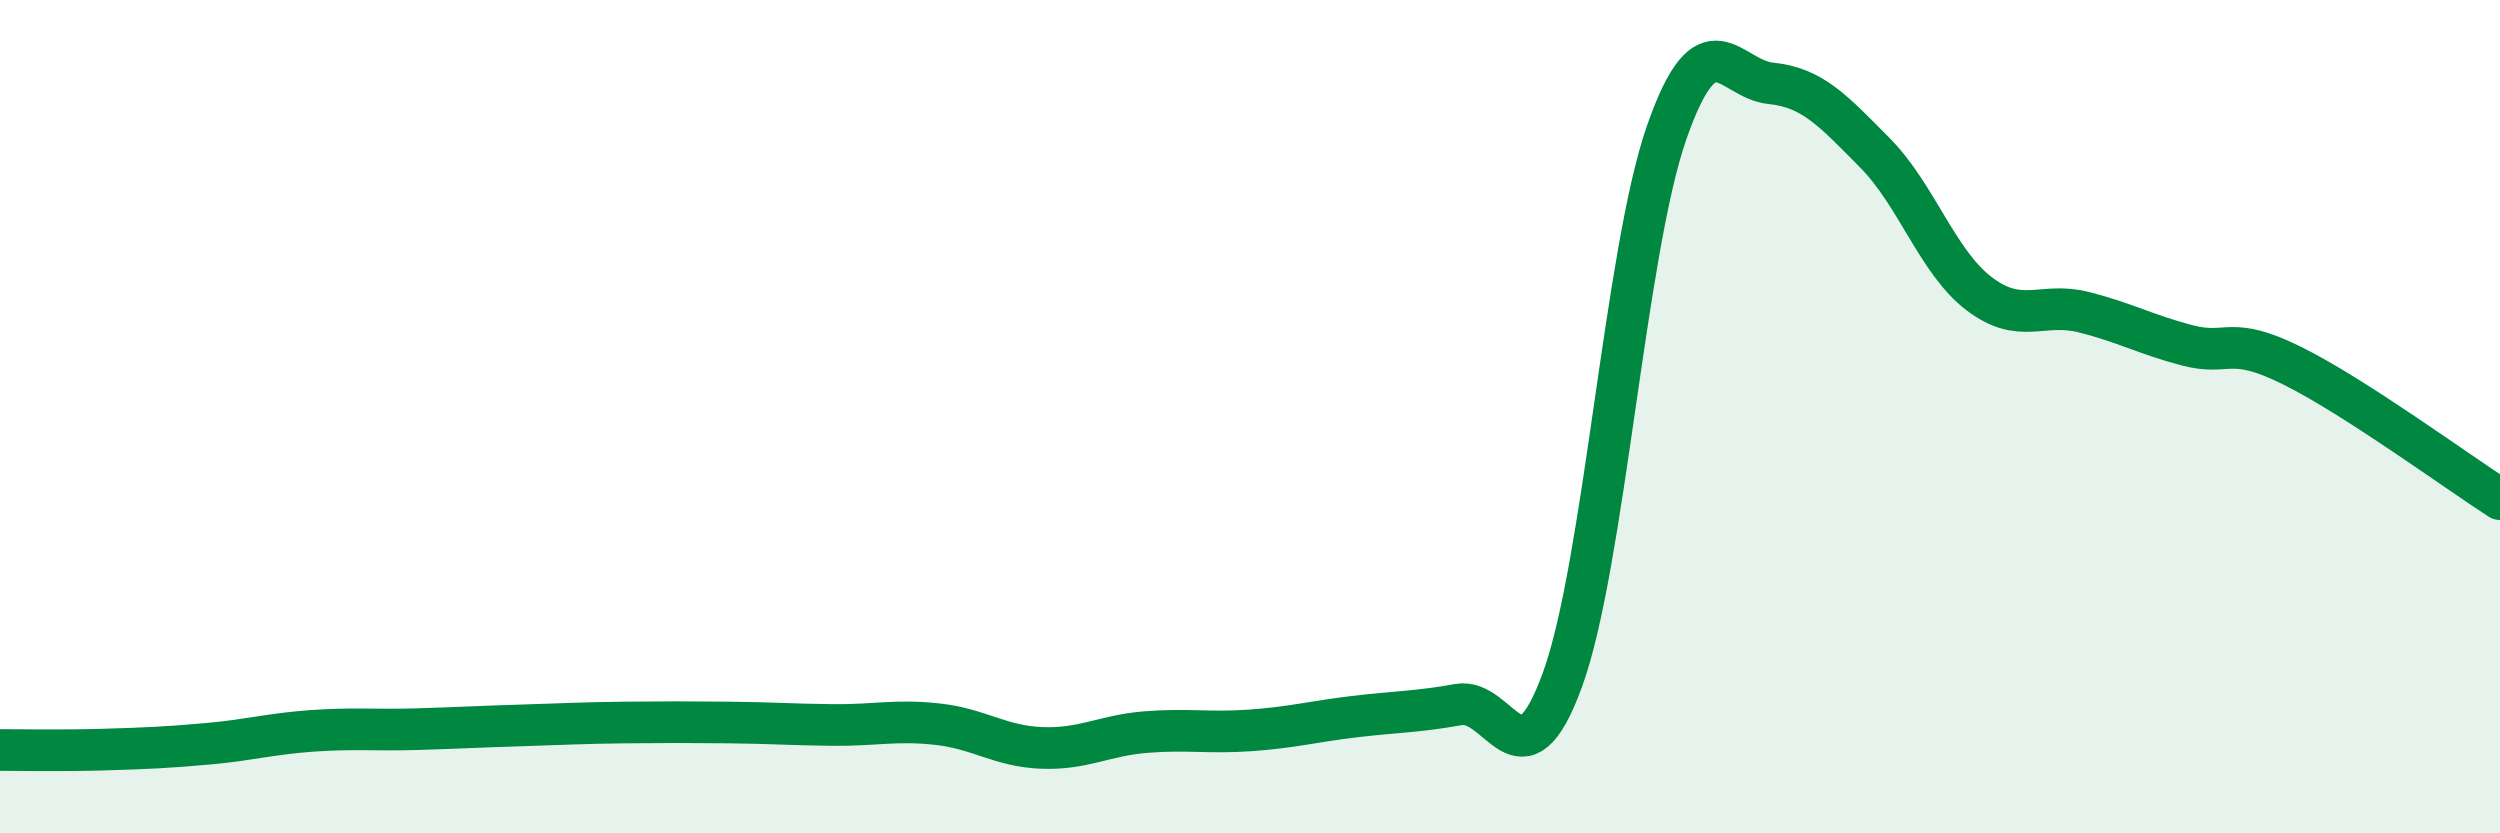 
    <svg width="60" height="20" viewBox="0 0 60 20" xmlns="http://www.w3.org/2000/svg">
      <path
        d="M 0,18 C 0.5,18 1.5,18.02 2.5,17.99 C 3.5,17.96 4,17.94 5,17.85 C 6,17.76 6.5,17.61 7.5,17.54 C 8.5,17.47 9,17.53 10,17.5 C 11,17.47 11.5,17.44 12.5,17.41 C 13.5,17.38 14,17.35 15,17.34 C 16,17.33 16.5,17.33 17.5,17.34 C 18.5,17.35 19,17.39 20,17.4 C 21,17.41 21.5,17.27 22.5,17.38 C 23.5,17.49 24,17.91 25,17.95 C 26,17.99 26.5,17.65 27.5,17.57 C 28.5,17.49 29,17.6 30,17.53 C 31,17.46 31.5,17.32 32.5,17.2 C 33.5,17.08 34,17.09 35,16.91 C 36,16.73 36.5,19.06 37.5,16.31 C 38.5,13.56 39,6.04 40,3.18 C 41,0.32 41.5,1.9 42.5,2 C 43.5,2.1 44,2.66 45,3.67 C 46,4.68 46.5,6.29 47.5,7.05 C 48.5,7.81 49,7.24 50,7.49 C 51,7.74 51.5,8.03 52.5,8.29 C 53.5,8.55 53.5,8.03 55,8.77 C 56.5,9.51 59,11.34 60,11.98L60 20L0 20Z"
        fill="#008740"
        opacity="0.1"
        stroke-linecap="round"
        stroke-linejoin="round"
      />
      <path
        d="M 0,18 C 0.5,18 1.5,18.02 2.5,17.99 C 3.5,17.96 4,17.94 5,17.85 C 6,17.76 6.5,17.61 7.5,17.54 C 8.5,17.47 9,17.53 10,17.5 C 11,17.47 11.5,17.44 12.5,17.41 C 13.5,17.38 14,17.35 15,17.34 C 16,17.33 16.5,17.33 17.5,17.34 C 18.5,17.35 19,17.39 20,17.4 C 21,17.41 21.5,17.27 22.5,17.38 C 23.5,17.49 24,17.91 25,17.95 C 26,17.99 26.5,17.65 27.5,17.57 C 28.5,17.49 29,17.6 30,17.53 C 31,17.46 31.5,17.32 32.5,17.2 C 33.5,17.08 34,17.09 35,16.91 C 36,16.73 36.5,19.06 37.5,16.31 C 38.5,13.56 39,6.04 40,3.18 C 41,0.32 41.5,1.9 42.5,2 C 43.5,2.1 44,2.66 45,3.67 C 46,4.68 46.5,6.29 47.5,7.05 C 48.5,7.81 49,7.24 50,7.49 C 51,7.74 51.5,8.03 52.5,8.29 C 53.5,8.55 53.5,8.03 55,8.77 C 56.5,9.51 59,11.34 60,11.98"
        stroke="#008740"
        stroke-width="1"
        fill="none"
        stroke-linecap="round"
        stroke-linejoin="round"
      />
    </svg>
  